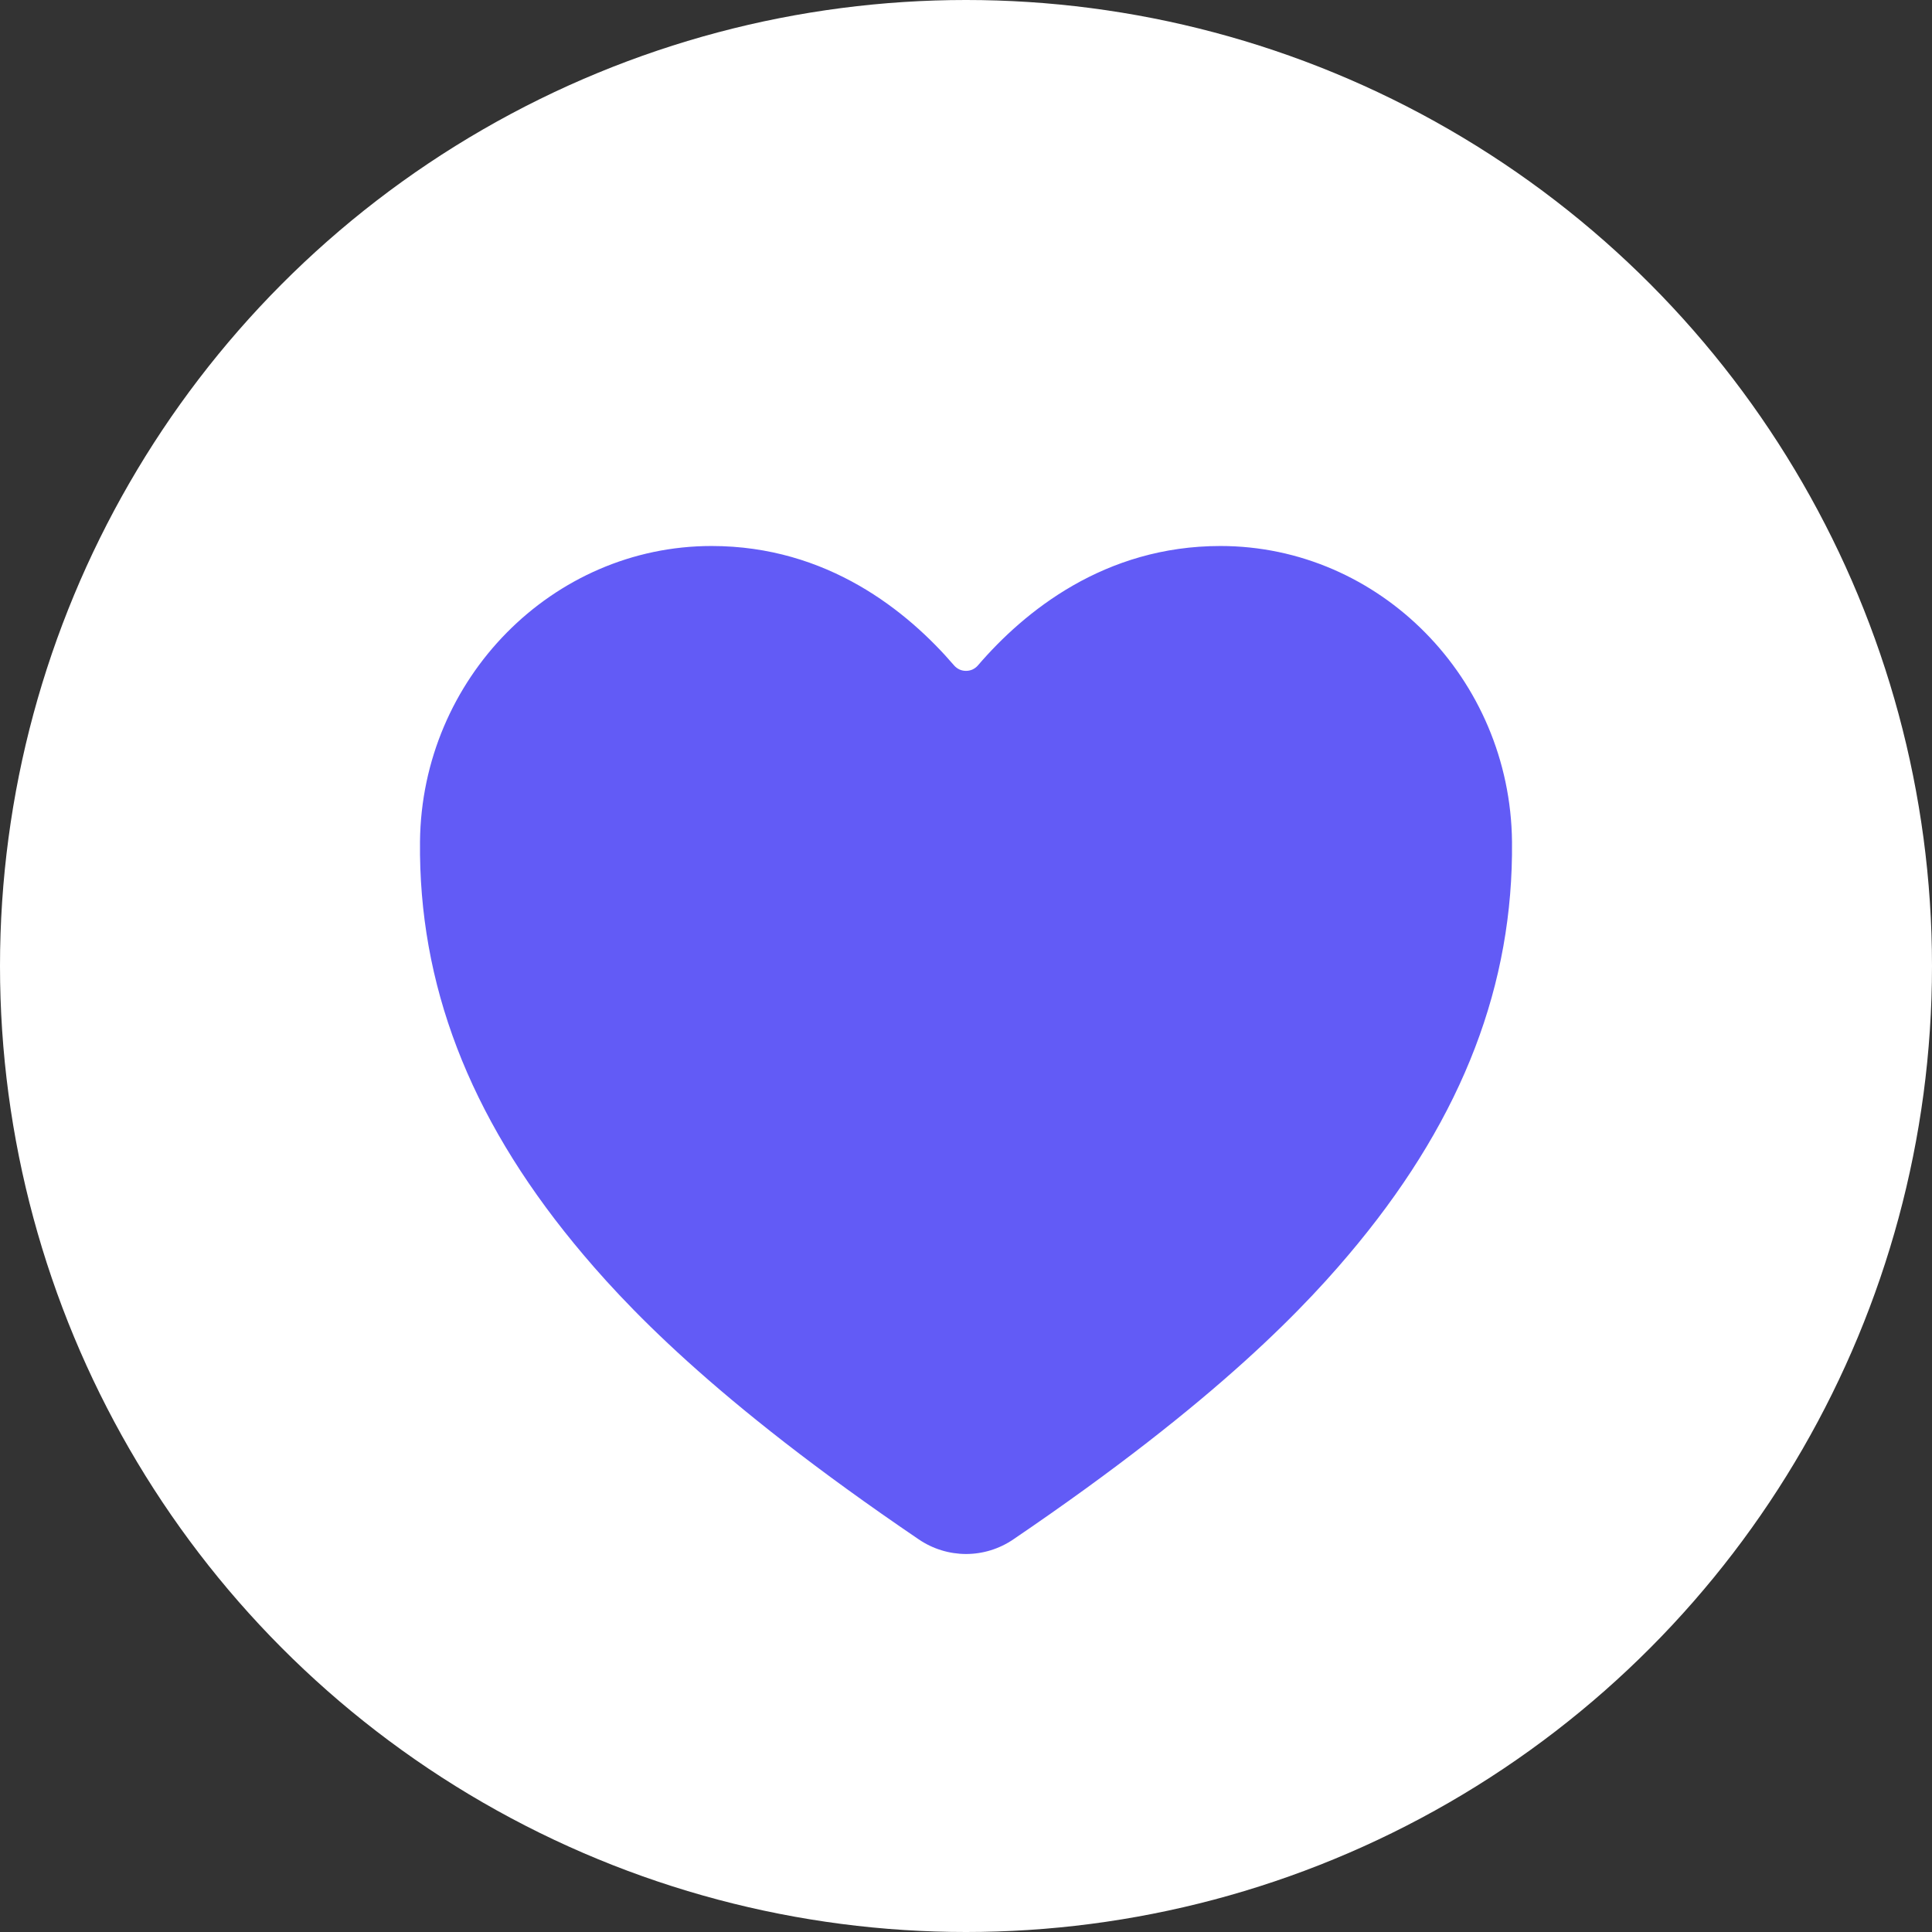 <svg width="46" height="46" viewBox="0 0 46 46" fill="none" xmlns="http://www.w3.org/2000/svg">
<rect x="0" y="0" width="46" height="46" fill="#333333" stroke="none"/>
<circle cx="23" cy="23" r="23" fill="white"/>
<path d="M23 37C22.599 36.999 22.207 36.878 21.875 36.652C16.963 33.318 14.836 31.031 13.663 29.602C11.163 26.555 9.966 23.427 10 20.039C10.039 16.157 13.154 13 16.942 13C19.698 13 21.606 14.552 22.717 15.844C22.752 15.885 22.796 15.917 22.844 15.94C22.893 15.962 22.946 15.973 23 15.973C23.054 15.973 23.107 15.962 23.156 15.94C23.204 15.917 23.248 15.885 23.283 15.844C24.394 14.551 26.302 13 29.058 13C32.846 13 35.961 16.157 36 20.04C36.034 23.428 34.836 26.556 32.337 29.602C31.164 31.032 29.037 33.318 24.125 36.653C23.793 36.879 23.401 37 23 37Z" fill="#625BF6"/>
</svg>
